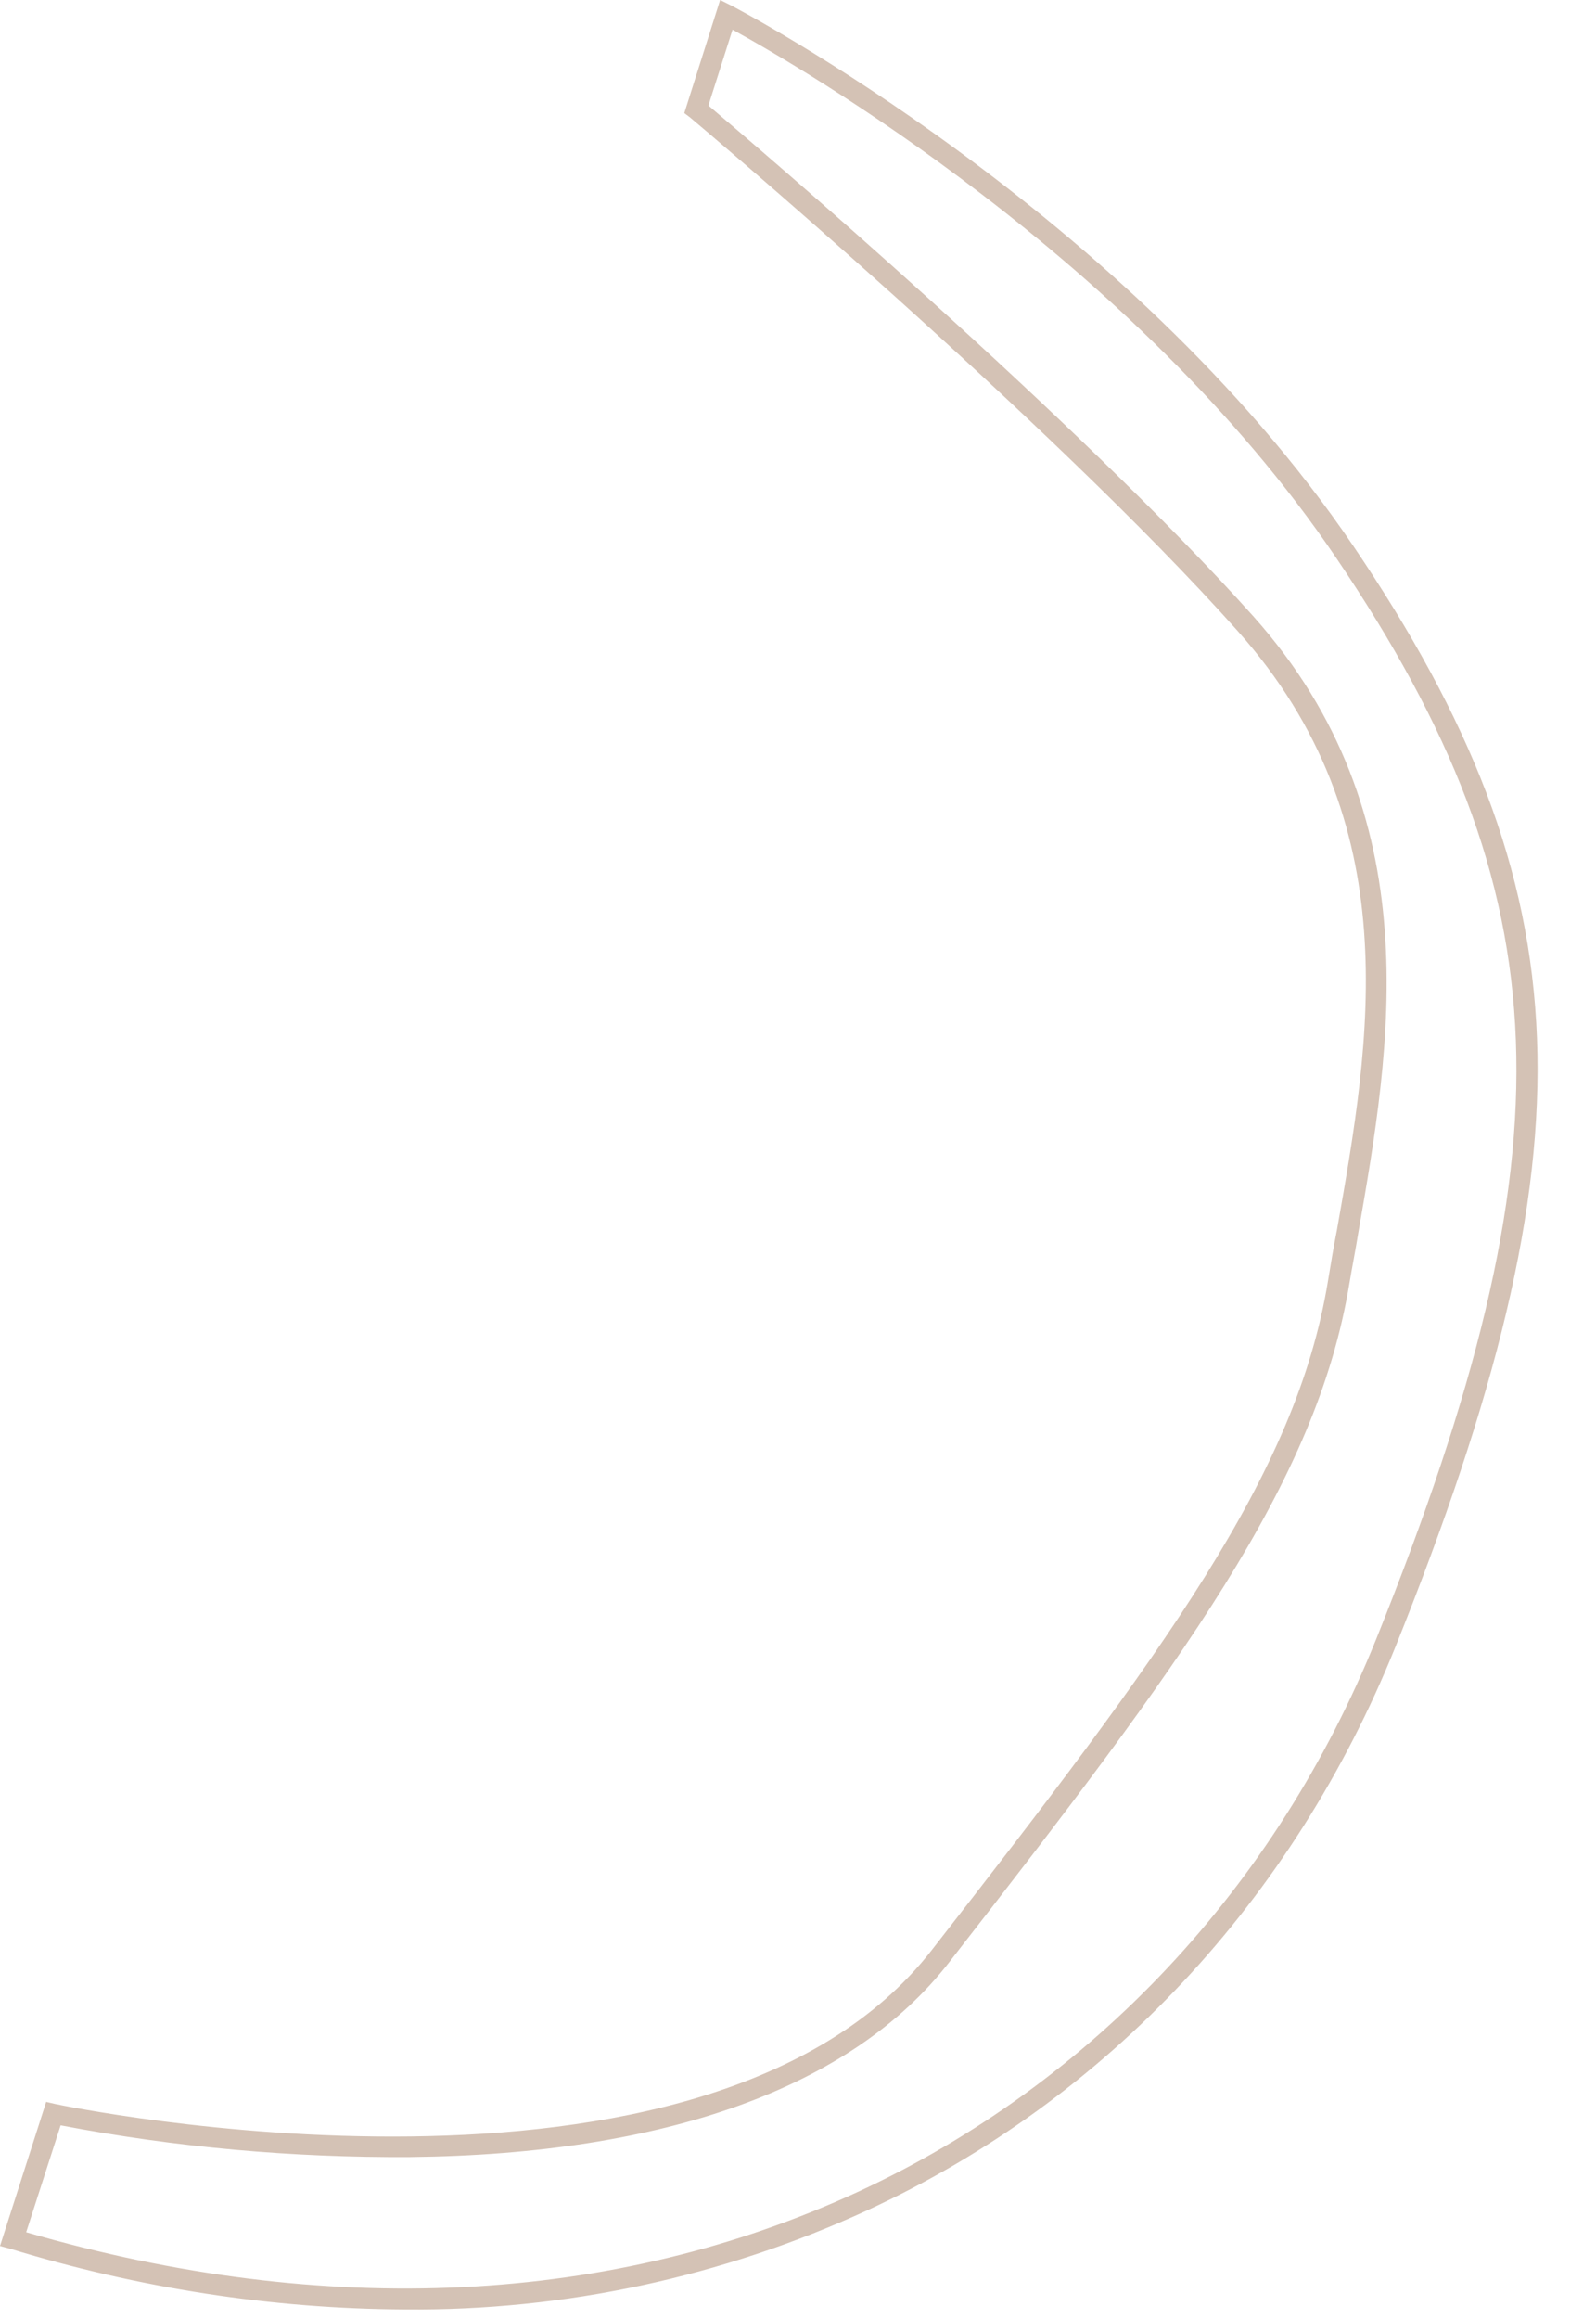 <?xml version="1.0" encoding="UTF-8" standalone="no"?><svg xmlns="http://www.w3.org/2000/svg" xmlns:xlink="http://www.w3.org/1999/xlink" fill="#000000" height="336.3" preserveAspectRatio="xMidYMid meet" version="1" viewBox="0.0 0.0 231.6 336.3" width="231.6" zoomAndPan="magnify"><g id="change1_1"><path d="M58.8,334.9c-19.4-0.1-38.7-3.1-57.3-8.8L0,325.7l6.7-20.9l1.3,0.3c0.9,0.2,94.4,19.8,127.2-22.3 c33.6-43.1,52.9-68.9,57.5-97c0.4-2.4,0.8-4.9,1.3-7.4c4.9-27.7,10.4-59.1-14.4-86.9C152.4,61,100.6,17.4,100.1,17l-0.8-0.6L104.5,0 l1.6,0.8c0.6,0.3,57.5,30,90.3,78.4c33.8,49.9,35.2,87.2,6.1,159.6c-14.8,36.7-41.9,65.7-76.6,81.7 C104.8,330.2,81.9,335.1,58.8,334.9z M3.8,323.7c43.4,12.6,85.1,10.6,120.8-5.9c33.9-15.7,60.6-44.1,75.1-80.1 c28.7-71.3,27.3-107.9-5.8-156.8c-29.3-43.3-78.3-71.5-87.6-76.6l-3.5,11c6.6,5.6,53.5,45.5,79.1,74.1 c25.8,28.9,19.9,62.5,15.2,89.4c-0.4,2.5-0.9,5-1.3,7.4c-4.8,28.9-24.2,54.9-58.1,98.4c-14.1,18.1-41.1,27.8-78.2,28.2 c-17,0.1-34-1.4-50.7-4.6L3.8,323.7z" fill="#d4c2b5"/></g></svg>